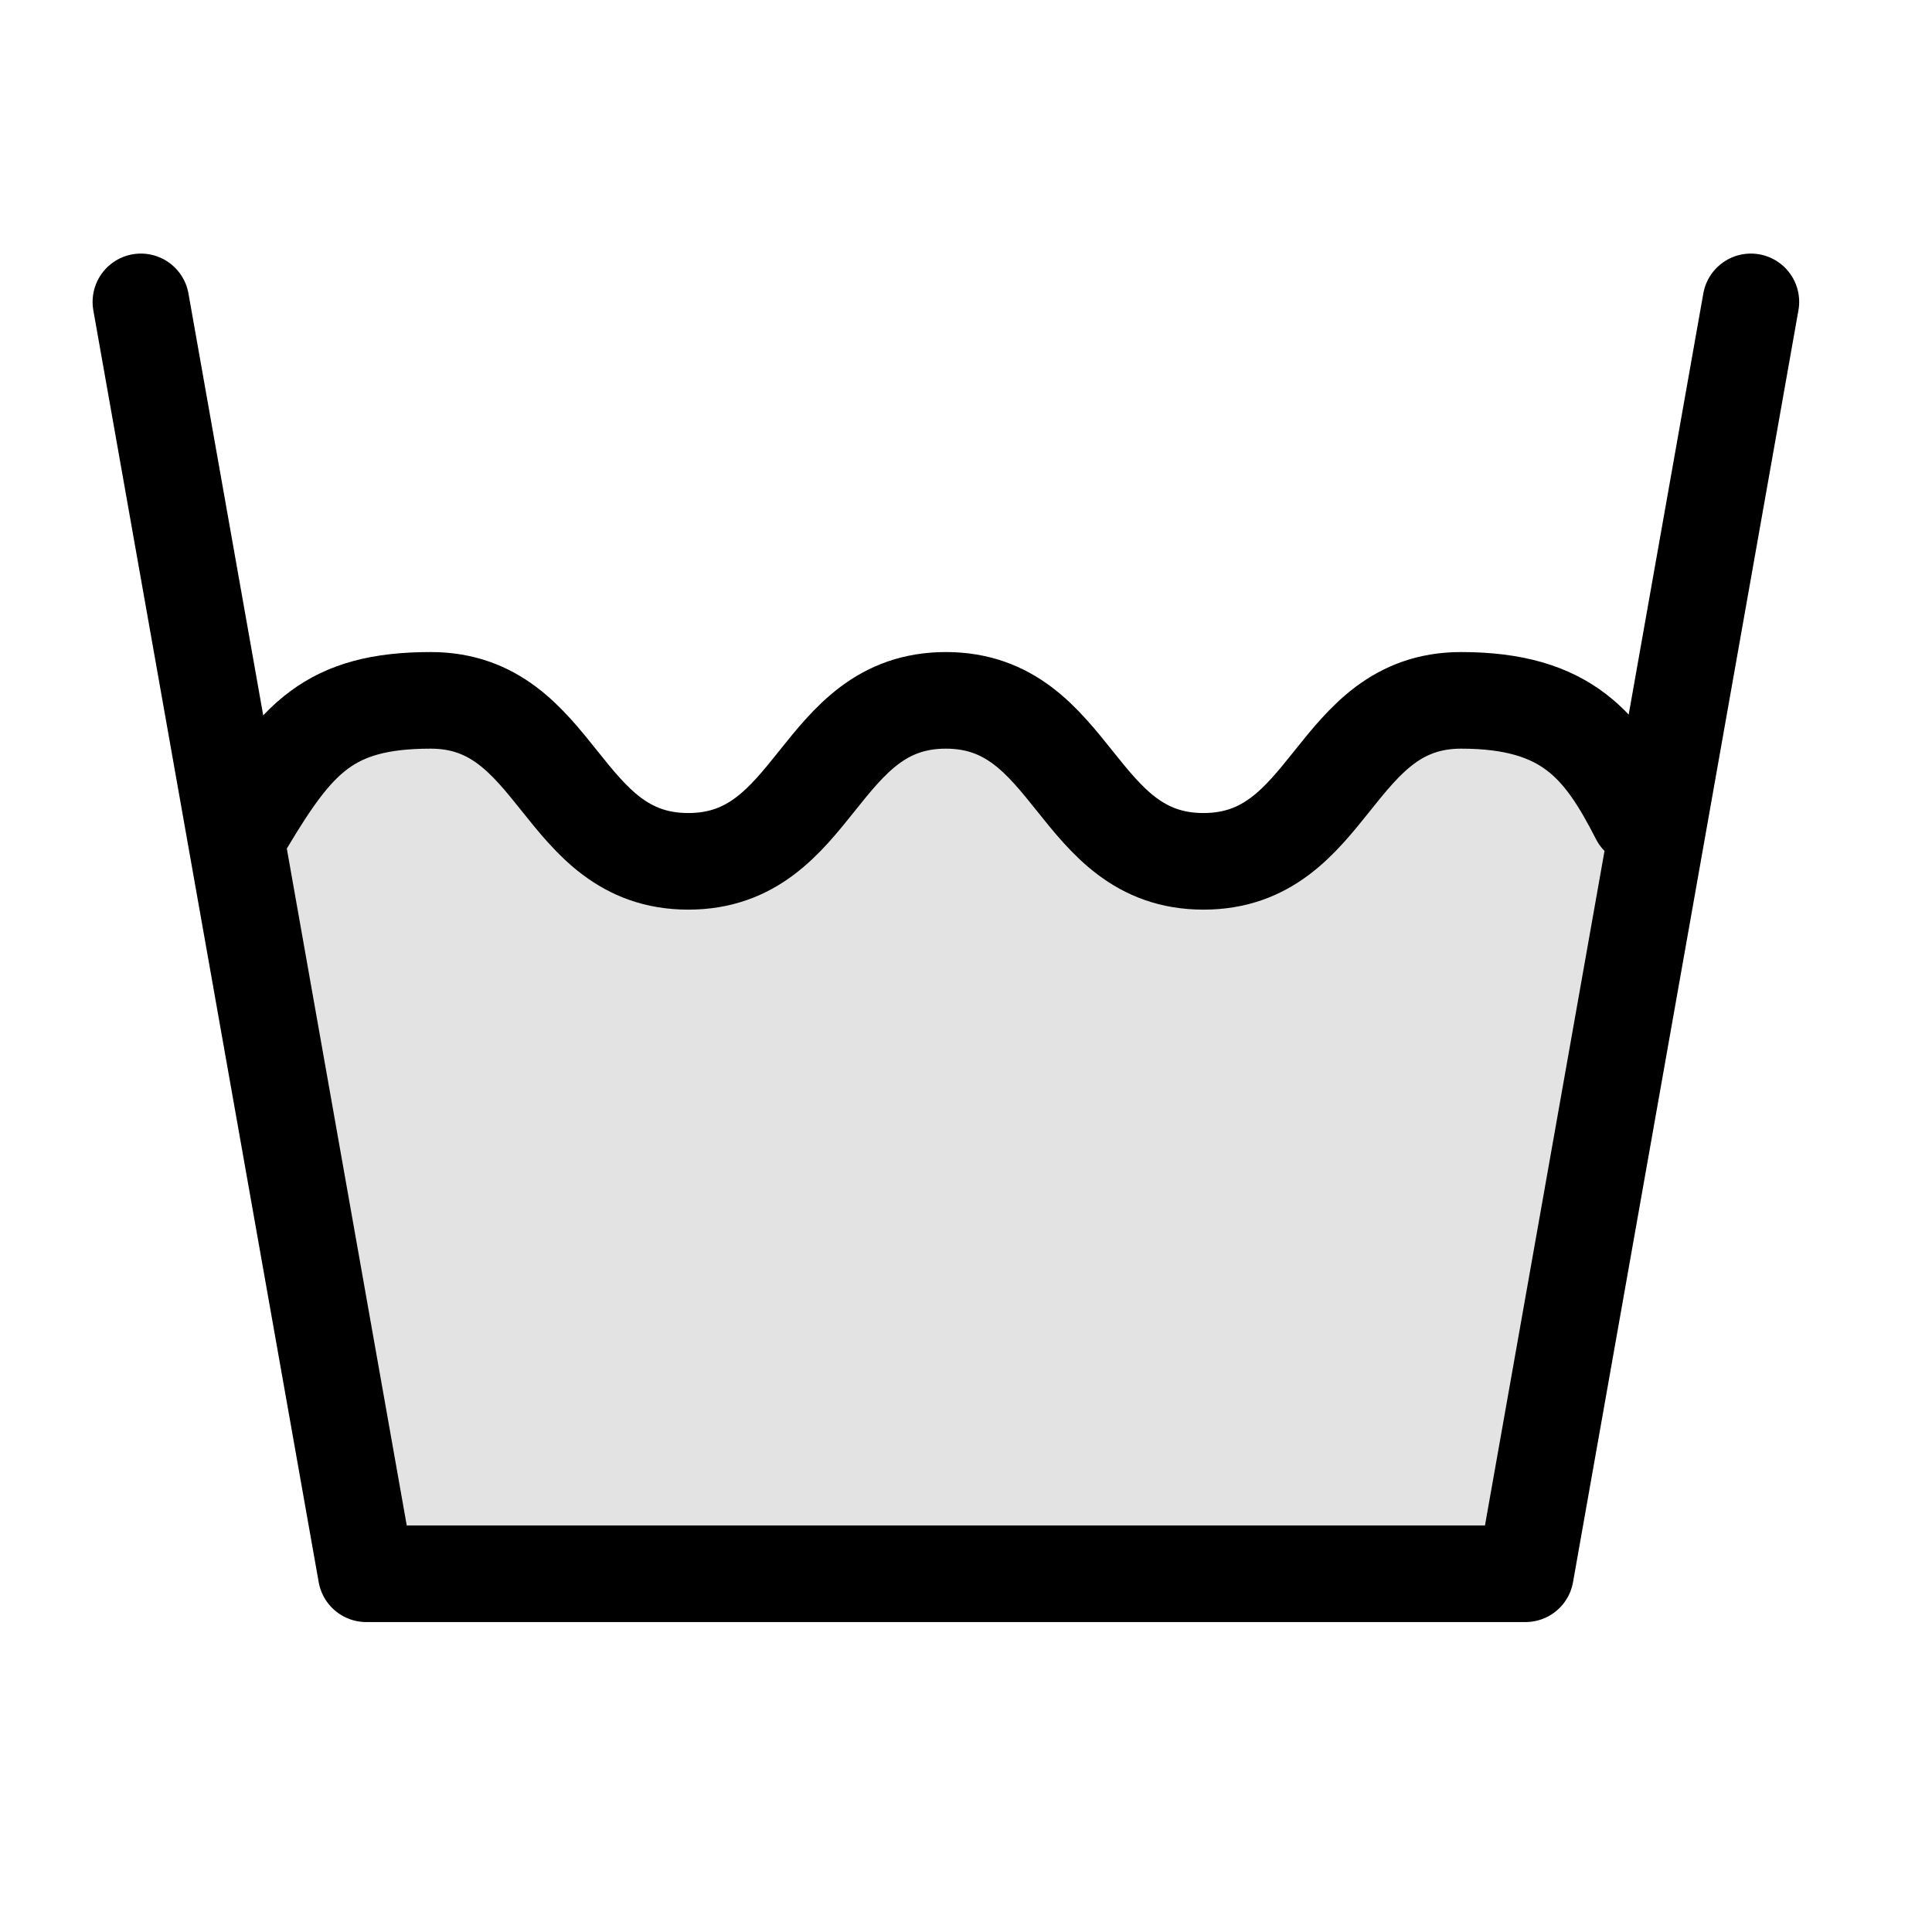 <svg xmlns="http://www.w3.org/2000/svg" fill="none" viewBox="0 0 40 40" height="40" width="40">
<path stroke="black" fill="#E3E3E3" d="M7.734 32.583L4.75 16.55C4.75 16.55 6.384 14.533 8.284 14.5C10.184 14.467 11.133 16.55 12.483 17.167C13.834 17.783 15.65 18.283 17.067 16.367C18.483 14.45 18.767 14.367 19.567 14.483C20.367 14.6 21.517 15.033 22.784 16.8C24.05 18.567 25.417 17.85 25.867 17.633C26.317 17.417 27.767 14.883 29.567 14.45C31.367 14.017 34.2 15.8 34.367 16.767C34.533 17.733 31.567 32.55 31.567 32.55H7.734V32.583Z"></path>
<path stroke-linejoin="round" stroke-linecap="round" stroke-width="2" stroke="black" d="M36.25 6.25L31.583 32.583H7.583L2.917 6.25M33.933 16.917C33.183 15.45 32.45 14.5 30.25 14.5C27.583 14.5 27.583 17.833 24.917 17.833C22.25 17.833 22.25 14.5 19.583 14.5C16.917 14.5 16.917 17.833 14.25 17.833C11.583 17.833 11.583 14.5 8.917 14.5C6.8 14.5 6.133 15.3 5.083 17.05"></path>
</svg>
